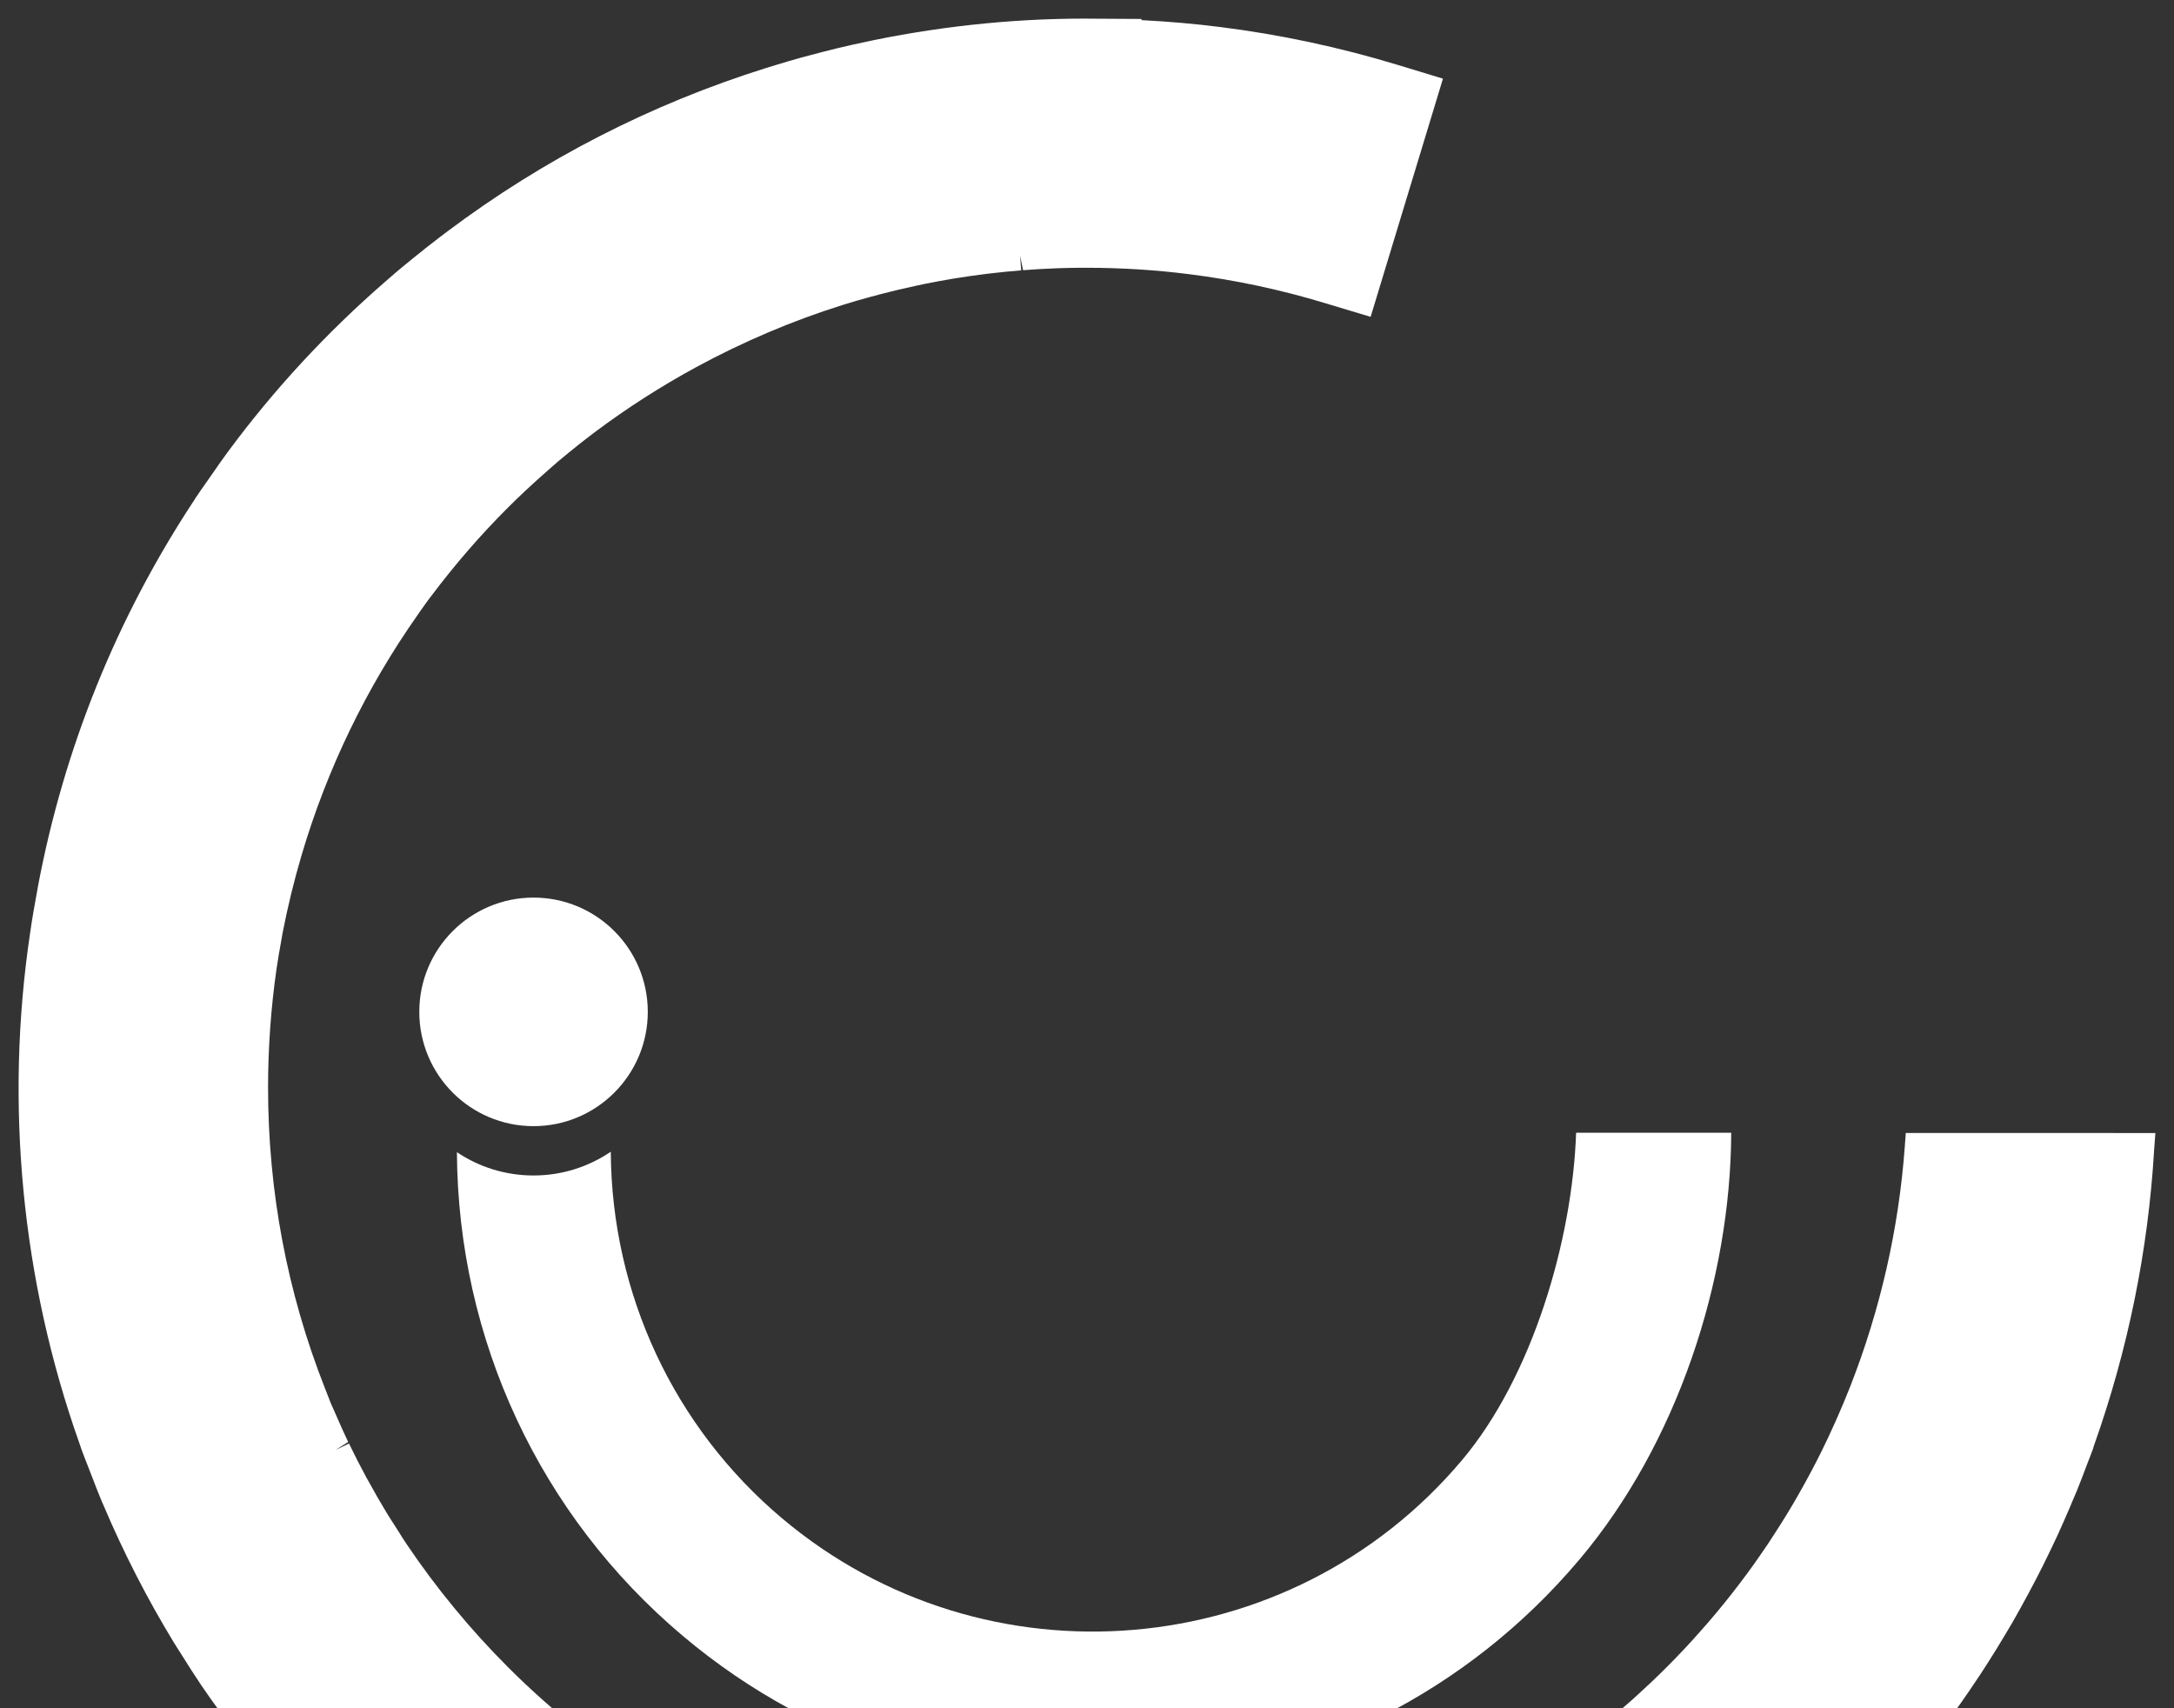 <svg xmlns="http://www.w3.org/2000/svg" xmlns:xlink="http://www.w3.org/1999/xlink" width="224" zoomAndPan="magnify" viewBox="0 0 168 132" height="176" preserveAspectRatio="xMidYMid meet" version="1.0"><rect x="0" y="0" width="168" height="132" fill="#333333" stroke="none"/><defs><clipPath id="fa9887badd"><path d="M 32.176 69.234 L 50.273 69.234 L 50.273 87.047 L 32.176 87.047 Z M 32.176 69.234 " clip-rule="nonzero"/></clipPath><clipPath id="8dc820b197"><path d="M 50.059 78.188 C 50.059 83.062 46.105 87.02 41.23 87.02 C 36.355 87.02 32.402 83.066 32.402 78.188 C 32.402 73.312 36.355 69.359 41.23 69.359 C 46.105 69.359 50.059 73.316 50.059 78.188 " clip-rule="nonzero"/></clipPath><clipPath id="11c2f3d6f9"><path d="M 0.398 0.234 L 18.16 0.234 L 18.16 18.047 L 0.398 18.047 Z M 0.398 0.234 " clip-rule="nonzero"/></clipPath><clipPath id="a725bd60b3"><path d="M 18.059 9.188 C 18.059 14.062 14.105 18.02 9.23 18.02 C 4.355 18.02 0.402 14.066 0.402 9.188 C 0.402 4.312 4.355 0.359 9.23 0.359 C 14.105 0.359 18.059 4.316 18.059 9.188 " clip-rule="nonzero"/></clipPath><clipPath id="00f53b661d"><rect x="0" width="19" y="0" height="19"/></clipPath><clipPath id="54648fd5eb"><path d="M 35.047 87.332 L 133.875 87.332 L 133.875 132 L 35.047 132 Z M 35.047 87.332 " clip-rule="nonzero"/></clipPath><clipPath id="a5f453ad81"><path d="M 121.797 87.531 C 121.512 95.801 118.434 106.352 112.98 112.828 C 99.73 128.555 76.156 130.566 60.43 117.32 C 52.062 110.266 47.266 99.969 47.199 88.996 C 45.496 90.152 43.441 90.832 41.23 90.832 C 39.039 90.832 37 90.168 35.309 89.031 C 35.387 103.508 41.715 117.102 52.77 126.414 C 73.512 143.887 104.598 141.23 122.07 120.488 C 129.594 111.566 133.73 98.973 133.785 87.531 Z M 121.797 87.531 " clip-rule="nonzero"/></clipPath><clipPath id="d54a2b4566"><path d="M 0.281 0.359 L 98.875 0.359 L 98.875 45 L 0.281 45 Z M 0.281 0.359 " clip-rule="nonzero"/></clipPath><clipPath id="05b0aaebe5"><path d="M 86.797 0.531 C 86.512 8.801 83.434 19.352 77.98 25.828 C 64.73 41.555 41.156 43.566 25.43 30.32 C 17.062 23.266 12.266 12.969 12.199 1.996 C 10.496 3.152 8.441 3.832 6.23 3.832 C 4.039 3.832 2 3.168 0.309 2.031 C 0.387 16.508 6.715 30.102 17.77 39.414 C 38.512 56.887 69.598 54.23 87.07 33.488 C 94.594 24.566 98.73 11.973 98.785 0.531 Z M 86.797 0.531 " clip-rule="nonzero"/></clipPath><clipPath id="6ac72638e2"><rect x="0" width="99" y="0" height="45"/></clipPath><clipPath id="48b6be4938"><path d="M 1.438 1.438 L 166.625 1.438 L 166.625 132 L 1.438 132 Z M 1.438 1.438 " clip-rule="nonzero"/></clipPath><clipPath id="07266be06e"><path d="M 147.273 87.547 L 147.195 88.613 C 146.73 94.953 145.309 101.188 142.977 107.145 C 142.805 107.574 142.633 108.004 142.453 108.43 C 142.281 108.844 142.105 109.25 141.926 109.656 C 141.711 110.137 141.492 110.613 141.27 111.094 C 141.102 111.445 140.938 111.793 140.762 112.145 C 140.508 112.66 140.246 113.172 139.977 113.676 C 139.816 113.984 139.648 114.289 139.484 114.59 C 139.191 115.125 138.887 115.652 138.578 116.184 C 138.418 116.453 138.258 116.719 138.094 116.992 C 137.766 117.527 137.43 118.062 137.082 118.594 C 136.918 118.848 136.754 119.098 136.59 119.348 C 136.23 119.875 135.871 120.398 135.5 120.922 L 134.969 121.652 C 134.594 122.156 134.215 122.66 133.824 123.156 C 133.629 123.406 133.426 123.656 133.227 123.902 C 132.848 124.371 132.465 124.832 132.07 125.289 C 131.84 125.559 131.605 125.828 131.359 126.098 C 130.992 126.516 130.617 126.926 130.242 127.332 C 129.961 127.629 129.672 127.934 129.383 128.23 C 129.047 128.578 128.707 128.914 128.363 129.254 C 127.957 129.656 127.543 130.047 127.047 130.504 C 126.762 130.773 126.469 131.043 126.176 131.305 C 125.762 131.672 125.344 132.027 124.914 132.395 L 124.625 132.641 C 124.371 132.852 124.121 133.066 123.863 133.273 C 123.598 133.492 123.328 133.699 123.055 133.906 L 122.441 134.387 C 122.113 134.637 121.793 134.887 121.457 135.133 L 120.922 135.512 C 118.746 137.07 116.492 138.488 114.234 139.715 C 112.504 140.652 110.676 141.535 108.797 142.336 L 108.527 142.453 C 108.164 142.609 107.797 142.75 107.43 142.891 L 106.492 143.254 C 106.145 143.395 105.793 143.531 105.375 143.68 C 98.555 146.105 91.375 147.336 84.035 147.336 C 79.953 147.336 75.855 146.941 71.859 146.172 C 69.855 145.773 67.891 145.293 66.023 144.738 C 61.305 143.34 56.738 141.387 52.441 138.93 L 52.074 138.719 C 51.914 138.633 51.754 138.543 51.598 138.449 L 51.062 138.121 C 46.773 135.5 42.797 132.367 39.246 128.816 C 36.336 125.902 33.699 122.703 31.414 119.305 C 31.199 118.988 30.996 118.664 30.793 118.336 L 30.414 117.742 C 30.219 117.441 30.023 117.141 29.84 116.832 C 29.367 116.051 28.91 115.254 28.465 114.438 L 28.336 114.215 C 27.859 113.332 27.402 112.441 26.969 111.543 L 25.93 112.047 L 26.906 111.422 C 26.551 110.684 26.227 109.941 25.906 109.203 L 25.75 108.848 C 25.691 108.727 25.633 108.602 25.582 108.477 C 25.473 108.215 25.371 107.949 25.273 107.688 L 25.094 107.23 C 22.188 99.84 20.715 92.031 20.715 84.027 C 20.715 80.965 20.938 77.867 21.375 74.832 C 21.484 74.105 21.605 73.379 21.742 72.648 L 21.832 72.121 C 22.227 70.082 22.727 68.035 23.316 66.043 C 25.285 59.406 28.289 53.188 32.25 47.551 L 32.543 47.129 C 32.707 46.891 32.875 46.652 33.055 46.41 L 33.348 46.027 C 35.16 43.617 37.141 41.332 39.238 39.238 C 40.117 38.355 41.082 37.457 42.184 36.484 L 42.457 36.242 C 42.684 36.043 42.906 35.844 43.137 35.648 C 43.332 35.484 43.523 35.328 43.719 35.168 L 43.941 34.984 C 44.539 34.496 45.141 34.012 45.762 33.547 L 45.98 33.383 C 48.457 31.527 51.094 29.84 53.812 28.363 C 57.434 26.398 61.242 24.781 65.129 23.562 L 65.258 23.523 C 65.906 23.32 66.559 23.133 67.203 22.957 C 67.496 22.875 67.781 22.801 68.078 22.723 C 68.496 22.613 68.914 22.508 69.332 22.41 C 69.832 22.293 70.332 22.18 70.836 22.07 L 71.543 21.922 C 72.18 21.793 72.824 21.676 73.574 21.547 L 73.867 21.5 C 74.629 21.375 75.398 21.266 76.168 21.172 L 76.445 21.137 C 77.262 21.039 78.086 20.957 78.918 20.891 L 78.824 19.742 L 79.059 20.879 C 79.91 20.812 80.766 20.762 81.734 20.727 C 82.496 20.695 83.258 20.691 84.02 20.691 C 86.676 20.695 89.328 20.859 91.902 21.188 C 95.426 21.629 98.957 22.379 102.402 23.426 L 105.918 24.484 L 111.508 6.078 L 107.988 5.008 C 103.5 3.645 98.895 2.664 94.305 2.09 C 92.352 1.84 90.305 1.664 88.211 1.555 L 88.211 1.465 L 84.797 1.445 C 79.059 1.371 73.242 1.938 67.562 3.094 L 67.145 3.184 C 66.32 3.355 65.496 3.535 64.68 3.734 C 64.316 3.82 63.949 3.914 63.539 4.02 C 62.996 4.16 62.453 4.301 61.914 4.449 C 61.227 4.641 60.547 4.844 59.863 5.051 L 59.215 5.25 C 50.305 8.043 41.996 12.301 34.531 17.914 L 33.957 18.348 C 33.266 18.875 32.586 19.414 31.914 19.961 C 31.473 20.316 31.039 20.676 30.602 21.043 C 30.402 21.211 30.207 21.387 30.008 21.559 L 29.762 21.773 C 25.234 25.707 21.156 30.113 17.605 34.922 C 17.219 35.441 16.852 35.973 16.484 36.504 L 15.984 37.219 C 15.691 37.633 15.398 38.051 15.117 38.473 L 15.031 38.613 C 9.023 47.711 4.953 57.777 2.926 68.531 L 2.867 68.875 C 2.668 69.934 2.484 70.996 2.332 72.059 C 0.355 85.277 1.668 98.91 6.121 111.484 L 6.297 112 C 6.445 112.406 6.602 112.809 6.762 113.211 L 7.059 113.977 C 7.32 114.656 7.578 115.328 7.859 116.004 L 7.988 116.293 C 9.543 119.965 11.383 123.551 13.457 126.957 C 13.57 127.141 13.688 127.32 13.801 127.5 L 14.039 127.875 C 14.539 128.672 15.039 129.461 15.566 130.242 C 15.988 130.867 16.426 131.473 16.863 132.082 L 17.238 132.609 C 17.422 132.867 17.605 133.125 17.793 133.379 C 18.441 134.246 19.156 135.16 20.039 136.246 L 20.172 136.41 C 23.66 140.664 27.578 144.574 31.824 148.023 L 31.926 148.109 C 32.801 148.82 33.691 149.504 34.586 150.172 L 34.887 150.398 C 35.039 150.516 35.195 150.633 35.352 150.75 C 35.855 151.117 36.371 151.469 36.887 151.824 L 37.609 152.32 C 38.027 152.609 38.441 152.898 38.867 153.176 C 39.008 153.27 39.152 153.359 39.297 153.449 L 39.578 153.625 C 47.617 158.762 56.43 162.434 65.773 164.535 C 71.918 165.934 78.102 166.629 84.246 166.629 C 95.875 166.629 107.371 164.141 118.172 159.227 L 118.488 159.086 C 118.664 159.008 118.848 158.93 119.023 158.844 C 119.797 158.484 120.562 158.098 121.328 157.707 L 121.66 157.543 C 122.059 157.34 122.461 157.141 122.855 156.93 L 123.082 156.812 C 123.195 156.758 123.305 156.703 123.414 156.641 C 123.785 156.441 124.145 156.234 124.504 156.023 L 125.461 155.469 C 125.746 155.309 126.027 155.148 126.309 154.98 C 127.062 154.531 127.801 154.062 128.539 153.59 L 128.961 153.324 C 129.195 153.176 129.43 153.027 129.66 152.875 C 130.629 152.234 131.625 151.539 132.625 150.809 L 132.895 150.621 C 133.938 149.855 135.016 149.023 136.094 148.145 L 136.637 147.688 C 137.484 146.984 138.328 146.266 139.145 145.531 C 139.32 145.375 139.488 145.219 139.656 145.059 L 139.988 144.746 C 140.688 144.102 141.387 143.449 142.059 142.781 L 142.203 142.641 C 142.281 142.57 142.355 142.5 142.434 142.426 C 142.586 142.273 142.734 142.117 142.879 141.957 L 143.188 141.633 C 143.664 141.145 144.137 140.652 144.602 140.152 C 145.02 139.703 145.43 139.238 145.84 138.777 C 146.242 138.32 146.645 137.867 147.039 137.398 C 147.484 136.875 147.914 136.34 148.348 135.805 L 148.461 135.668 C 148.754 135.297 149.055 134.926 149.348 134.551 C 149.809 133.949 150.258 133.348 150.703 132.738 L 150.863 132.523 C 151.086 132.215 151.309 131.906 151.527 131.598 C 151.996 130.934 152.449 130.262 152.898 129.586 L 153.008 129.422 C 153.203 129.129 153.395 128.832 153.582 128.539 C 154.043 127.824 154.488 127.094 154.977 126.273 C 155.156 125.973 155.336 125.672 155.516 125.367 C 155.949 124.613 156.367 123.848 156.781 123.082 L 156.902 122.848 C 157.043 122.594 157.176 122.34 157.312 122.078 C 157.711 121.312 158.094 120.539 158.469 119.754 L 158.594 119.492 C 158.723 119.223 158.852 118.953 158.977 118.684 C 159.324 117.93 159.652 117.172 159.98 116.41 L 160.078 116.172 C 160.219 115.84 160.363 115.508 160.504 115.168 C 160.785 114.473 161.051 113.773 161.312 113.074 L 161.465 112.684 C 161.543 112.484 161.621 112.289 161.727 111.992 L 161.812 111.715 C 164.441 104.312 166.008 96.617 166.465 88.852 L 166.562 87.551 Z M 147.273 87.547 " clip-rule="nonzero"/></clipPath><clipPath id="32bb1da2ee"><path d="M 0.438 0.438 L 165.625 0.438 L 165.625 131 L 0.438 131 Z M 0.438 0.438 " clip-rule="nonzero"/></clipPath><clipPath id="deb6acdfc7"><path d="M 146.273 86.547 L 146.195 87.613 C 145.73 93.953 144.309 100.188 141.977 106.145 C 141.805 106.574 141.633 107.004 141.453 107.43 C 141.281 107.844 141.105 108.25 140.926 108.656 C 140.711 109.137 140.492 109.613 140.27 110.094 C 140.102 110.445 139.938 110.793 139.762 111.145 C 139.508 111.66 139.246 112.172 138.977 112.676 C 138.816 112.984 138.648 113.289 138.484 113.59 C 138.191 114.125 137.887 114.652 137.578 115.184 C 137.418 115.453 137.258 115.719 137.094 115.992 C 136.766 116.527 136.43 117.062 136.082 117.594 C 135.918 117.848 135.754 118.098 135.59 118.348 C 135.23 118.875 134.871 119.398 134.5 119.922 L 133.969 120.652 C 133.594 121.156 133.215 121.66 132.824 122.156 C 132.629 122.406 132.426 122.656 132.227 122.902 C 131.848 123.371 131.465 123.832 131.07 124.289 C 130.84 124.559 130.605 124.828 130.359 125.098 C 129.992 125.516 129.617 125.926 129.242 126.332 C 128.961 126.629 128.672 126.934 128.383 127.23 C 128.047 127.578 127.707 127.914 127.363 128.254 C 126.957 128.656 126.543 129.047 126.047 129.504 C 125.762 129.773 125.469 130.043 125.176 130.305 C 124.762 130.672 124.344 131.027 123.914 131.395 L 123.625 131.641 C 123.371 131.852 123.121 132.066 122.863 132.273 C 122.598 132.492 122.328 132.699 122.055 132.906 L 121.441 133.387 C 121.113 133.637 120.793 133.887 120.457 134.133 L 119.922 134.512 C 117.746 136.07 115.492 137.488 113.234 138.715 C 111.504 139.652 109.676 140.535 107.797 141.336 L 107.527 141.453 C 107.164 141.609 106.797 141.75 106.43 141.891 L 105.492 142.254 C 105.145 142.395 104.793 142.531 104.375 142.68 C 97.555 145.105 90.375 146.336 83.035 146.336 C 78.953 146.336 74.855 145.941 70.859 145.172 C 68.855 144.773 66.891 144.293 65.023 143.738 C 60.305 142.34 55.738 140.387 51.441 137.93 L 51.074 137.719 C 50.914 137.633 50.754 137.543 50.598 137.449 L 50.062 137.121 C 45.773 134.5 41.797 131.367 38.246 127.816 C 35.336 124.902 32.699 121.703 30.414 118.305 C 30.199 117.988 29.996 117.664 29.793 117.336 L 29.414 116.742 C 29.219 116.441 29.023 116.141 28.84 115.832 C 28.367 115.051 27.91 114.254 27.465 113.438 L 27.336 113.215 C 26.859 112.332 26.402 111.441 25.969 110.543 L 24.93 111.047 L 25.906 110.422 C 25.551 109.684 25.227 108.941 24.906 108.203 L 24.75 107.848 C 24.691 107.727 24.633 107.602 24.582 107.477 C 24.473 107.215 24.371 106.949 24.273 106.688 L 24.094 106.23 C 21.188 98.84 19.715 91.031 19.715 83.027 C 19.715 79.965 19.938 76.867 20.375 73.832 C 20.484 73.105 20.605 72.379 20.742 71.648 L 20.832 71.121 C 21.227 69.082 21.727 67.035 22.316 65.043 C 24.285 58.406 27.289 52.188 31.25 46.551 L 31.543 46.129 C 31.707 45.891 31.875 45.652 32.055 45.41 L 32.348 45.027 C 34.16 42.617 36.141 40.332 38.238 38.238 C 39.117 37.355 40.082 36.457 41.184 35.484 L 41.457 35.242 C 41.684 35.043 41.906 34.844 42.137 34.648 C 42.332 34.484 42.523 34.328 42.719 34.168 L 42.941 33.984 C 43.539 33.496 44.141 33.012 44.762 32.547 L 44.98 32.383 C 47.457 30.527 50.094 28.84 52.812 27.363 C 56.434 25.398 60.242 23.781 64.129 22.562 L 64.258 22.523 C 64.906 22.32 65.559 22.133 66.203 21.957 C 66.496 21.875 66.781 21.801 67.078 21.723 C 67.496 21.613 67.914 21.508 68.332 21.41 C 68.832 21.293 69.332 21.18 69.836 21.07 L 70.543 20.922 C 71.18 20.793 71.824 20.676 72.574 20.547 L 72.867 20.5 C 73.629 20.375 74.398 20.266 75.168 20.172 L 75.445 20.137 C 76.262 20.039 77.086 19.957 77.918 19.891 L 77.824 18.742 L 78.059 19.879 C 78.91 19.812 79.766 19.762 80.734 19.727 C 81.496 19.695 82.258 19.691 83.02 19.691 C 85.676 19.695 88.328 19.859 90.902 20.188 C 94.426 20.629 97.957 21.379 101.402 22.426 L 104.918 23.484 L 110.508 5.078 L 106.988 4.008 C 102.5 2.645 97.895 1.664 93.305 1.09 C 91.352 0.84 89.305 0.664 87.211 0.555 L 87.211 0.465 L 83.797 0.445 C 78.059 0.371 72.242 0.938 66.562 2.094 L 66.145 2.184 C 65.32 2.355 64.496 2.535 63.68 2.734 C 63.316 2.82 62.949 2.914 62.539 3.02 C 61.996 3.16 61.453 3.301 60.914 3.449 C 60.227 3.641 59.547 3.844 58.863 4.051 L 58.215 4.25 C 49.305 7.043 40.996 11.301 33.531 16.914 L 32.957 17.348 C 32.266 17.875 31.586 18.414 30.914 18.961 C 30.473 19.316 30.039 19.676 29.602 20.043 C 29.402 20.211 29.207 20.387 29.008 20.559 L 28.762 20.773 C 24.234 24.707 20.156 29.113 16.605 33.922 C 16.219 34.441 15.852 34.973 15.484 35.504 L 14.984 36.219 C 14.691 36.633 14.398 37.051 14.117 37.473 L 14.031 37.613 C 8.023 46.711 3.953 56.777 1.926 67.531 L 1.867 67.875 C 1.668 68.934 1.484 69.996 1.332 71.059 C -0.645 84.277 0.668 97.91 5.121 110.484 L 5.297 111 C 5.445 111.406 5.602 111.809 5.762 112.211 L 6.059 112.977 C 6.32 113.656 6.578 114.328 6.859 115.004 L 6.988 115.293 C 8.543 118.965 10.383 122.551 12.457 125.957 C 12.57 126.141 12.688 126.32 12.801 126.5 L 13.039 126.875 C 13.539 127.672 14.039 128.461 14.566 129.242 C 14.988 129.867 15.426 130.473 15.863 131.082 L 16.238 131.609 C 16.422 131.867 16.605 132.125 16.793 132.379 C 17.441 133.246 18.156 134.16 19.039 135.246 L 19.172 135.41 C 22.66 139.664 26.578 143.574 30.824 147.023 L 30.926 147.109 C 31.801 147.82 32.691 148.504 33.586 149.172 L 33.887 149.398 C 34.039 149.516 34.195 149.633 34.352 149.75 C 34.855 150.117 35.371 150.469 35.887 150.824 L 36.609 151.32 C 37.027 151.609 37.441 151.898 37.867 152.176 C 38.008 152.27 38.152 152.359 38.297 152.449 L 38.578 152.625 C 46.617 157.762 55.43 161.434 64.773 163.535 C 70.918 164.934 77.102 165.629 83.246 165.629 C 94.875 165.629 106.371 163.141 117.172 158.227 L 117.488 158.086 C 117.664 158.008 117.848 157.93 118.023 157.844 C 118.797 157.484 119.562 157.098 120.328 156.707 L 120.66 156.543 C 121.059 156.34 121.461 156.141 121.855 155.93 L 122.082 155.812 C 122.195 155.758 122.305 155.703 122.414 155.641 C 122.785 155.441 123.145 155.234 123.504 155.023 L 124.461 154.469 C 124.746 154.309 125.027 154.148 125.309 153.98 C 126.062 153.531 126.801 153.062 127.539 152.59 L 127.961 152.324 C 128.195 152.176 128.43 152.027 128.66 151.875 C 129.629 151.234 130.625 150.539 131.625 149.809 L 131.895 149.621 C 132.938 148.855 134.016 148.023 135.094 147.145 L 135.637 146.688 C 136.484 145.984 137.328 145.266 138.145 144.531 C 138.32 144.375 138.488 144.219 138.656 144.059 L 138.988 143.746 C 139.688 143.102 140.387 142.449 141.059 141.781 L 141.203 141.641 C 141.281 141.57 141.355 141.5 141.434 141.426 C 141.586 141.273 141.734 141.117 141.879 140.957 L 142.188 140.633 C 142.664 140.145 143.137 139.652 143.602 139.152 C 144.02 138.703 144.43 138.238 144.84 137.777 C 145.242 137.32 145.645 136.867 146.039 136.398 C 146.484 135.875 146.914 135.34 147.348 134.805 L 147.461 134.668 C 147.754 134.297 148.055 133.926 148.348 133.551 C 148.809 132.949 149.258 132.348 149.703 131.738 L 149.863 131.523 C 150.086 131.215 150.309 130.906 150.527 130.598 C 150.996 129.934 151.449 129.262 151.898 128.586 L 152.008 128.422 C 152.203 128.129 152.395 127.832 152.582 127.539 C 153.043 126.824 153.488 126.094 153.977 125.273 C 154.156 124.973 154.336 124.672 154.516 124.367 C 154.949 123.613 155.367 122.848 155.781 122.082 L 155.902 121.848 C 156.043 121.594 156.176 121.34 156.312 121.078 C 156.711 120.312 157.094 119.539 157.469 118.754 L 157.594 118.492 C 157.723 118.223 157.852 117.953 157.977 117.684 C 158.324 116.93 158.652 116.172 158.98 115.41 L 159.078 115.172 C 159.219 114.84 159.363 114.508 159.504 114.168 C 159.785 113.473 160.051 112.773 160.312 112.074 L 160.465 111.684 C 160.543 111.484 160.621 111.289 160.727 110.992 L 160.812 110.715 C 163.441 103.312 165.008 95.617 165.465 87.852 L 165.562 86.551 Z M 146.273 86.547 " clip-rule="nonzero"/></clipPath><clipPath id="6e266fdcc6"><rect x="0" width="166" y="0" height="131"/></clipPath></defs><g clip-path="url(#fa9887badd)"><g clip-path="url(#8dc820b197)"><g transform="matrix(1, 0, 0, 1, 32, 69)"><g clip-path="url(#00f53b661d)"><g clip-path="url(#11c2f3d6f9)"><g clip-path="url(#a725bd60b3)"><rect x="-68.96" width="241.92" fill="#ffffff" height="190.08" y="-98.04" fill-opacity="1"/></g></g></g></g></g></g><g clip-path="url(#54648fd5eb)"><g clip-path="url(#a5f453ad81)"><g transform="matrix(1, 0, 0, 1, 35, 87)"><g clip-path="url(#6ac72638e2)"><g clip-path="url(#d54a2b4566)"><g clip-path="url(#05b0aaebe5)"><rect x="-71.96" width="241.92" fill="#ffffff" height="190.08" y="-116.04" fill-opacity="1"/></g></g></g></g></g></g><g clip-path="url(#48b6be4938)"><g clip-path="url(#07266be06e)"><g transform="matrix(1, 0, 0, 1, 1, 1)"><g clip-path="url(#6e266fdcc6)"><g clip-path="url(#32bb1da2ee)"><g clip-path="url(#deb6acdfc7)"><rect x="-37.96" width="241.92" fill="#ffffff" height="190.08" y="-30.04" fill-opacity="1"/></g></g></g></g></g></g></svg>